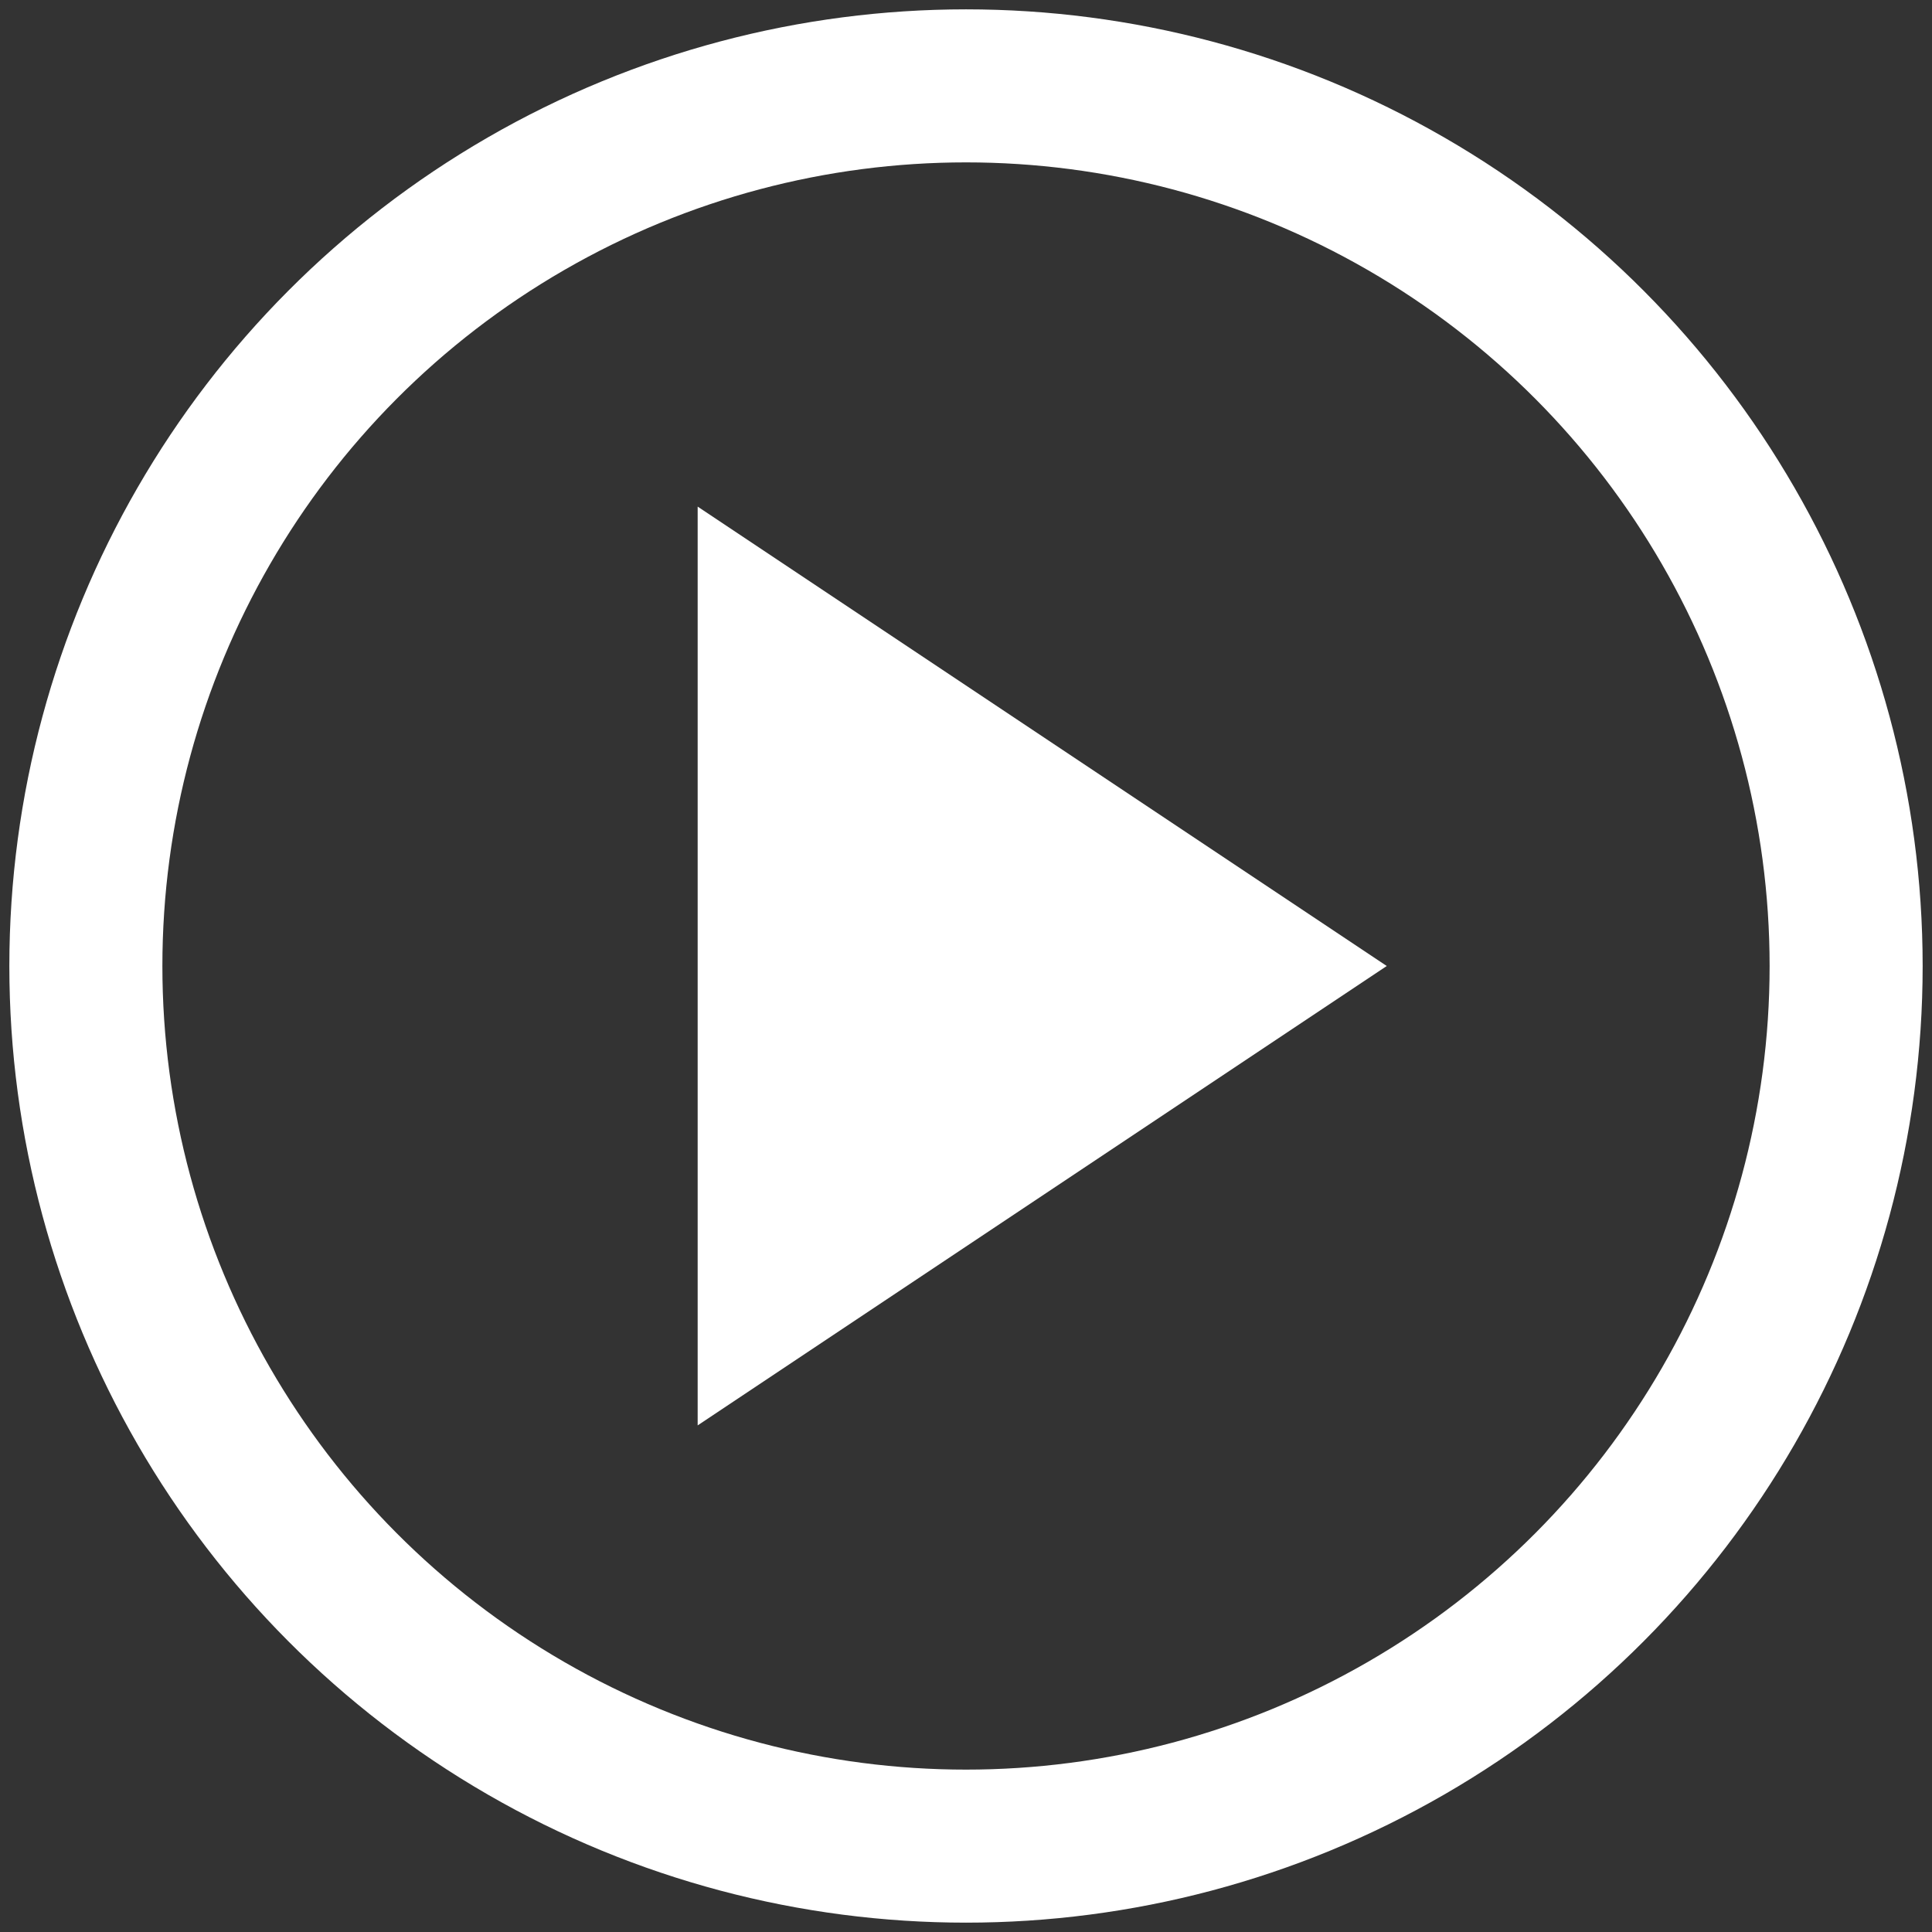 <?xml version="1.0" encoding="utf-8"?>
<!-- Generator: Adobe Illustrator 24.1.0, SVG Export Plug-In . SVG Version: 6.00 Build 0)  -->
<svg version="1.1" id="Capa_1" xmlns="http://www.w3.org/2000/svg" xmlns:xlink="http://www.w3.org/1999/xlink" x="0px" y="0px"
	 viewBox="0 0 90 90" style="enable-background:new 0 0 90 90;" xml:space="preserve">
<rect x="0" y="0" width="90" height="90" fill="#333333" stroke="none"/>
<style type="text/css">
	.st0{fill:none;stroke:#FFFFFF;stroke-width:7.129;stroke-linecap:round;stroke-miterlimit:10;}
	.st1{fill:#FFFFFF;}
</style>
<g>
	<circle class="st0" cx="45" cy="45" r="41"/>
	<polygon class="st1" points="64.6,45 32.5,23.6 32.5,66.4 	"/>
</g>
</svg>
